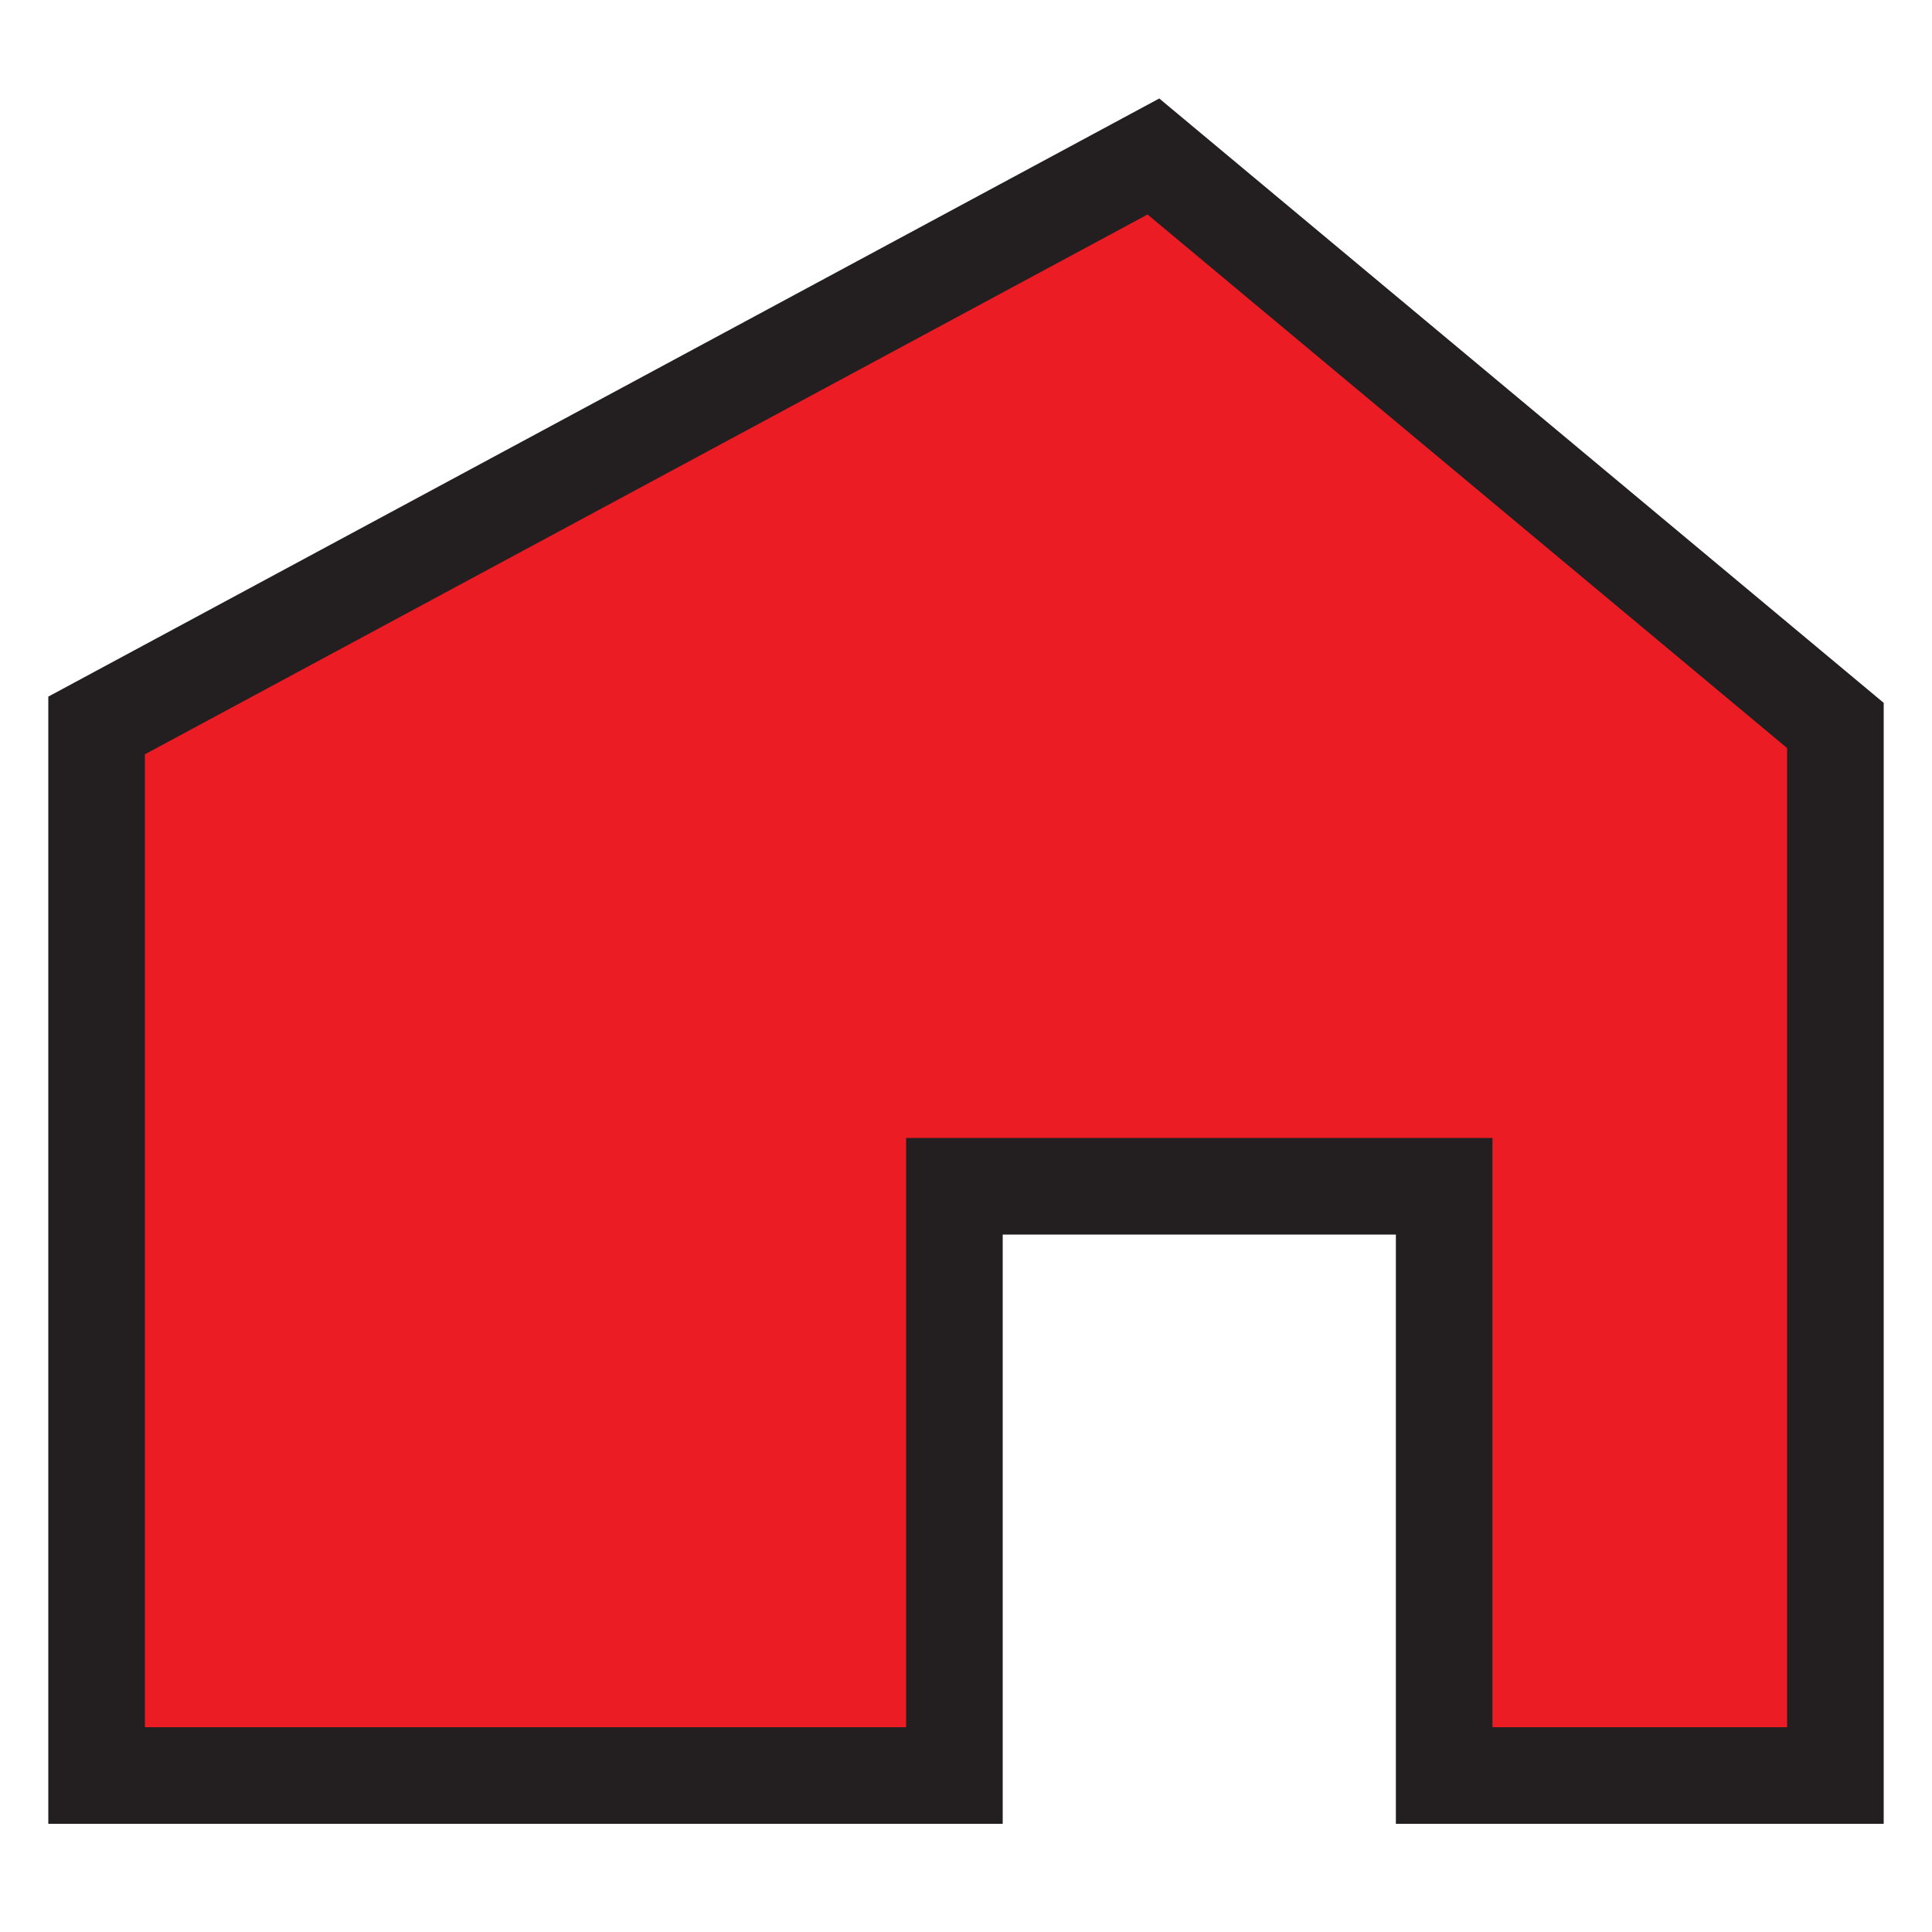 <svg enable-background="new 0 0 20 20" viewBox="0 0 20 20" xmlns="http://www.w3.org/2000/svg">
    <path d="m1 7.51v10.87h8.88v-6.1h5.07v6.1h4.05v-10.87l-7.06-5.89z" fill="#ec1c24" stroke="#231f20" stroke-miterlimit="10"/>
</svg>
